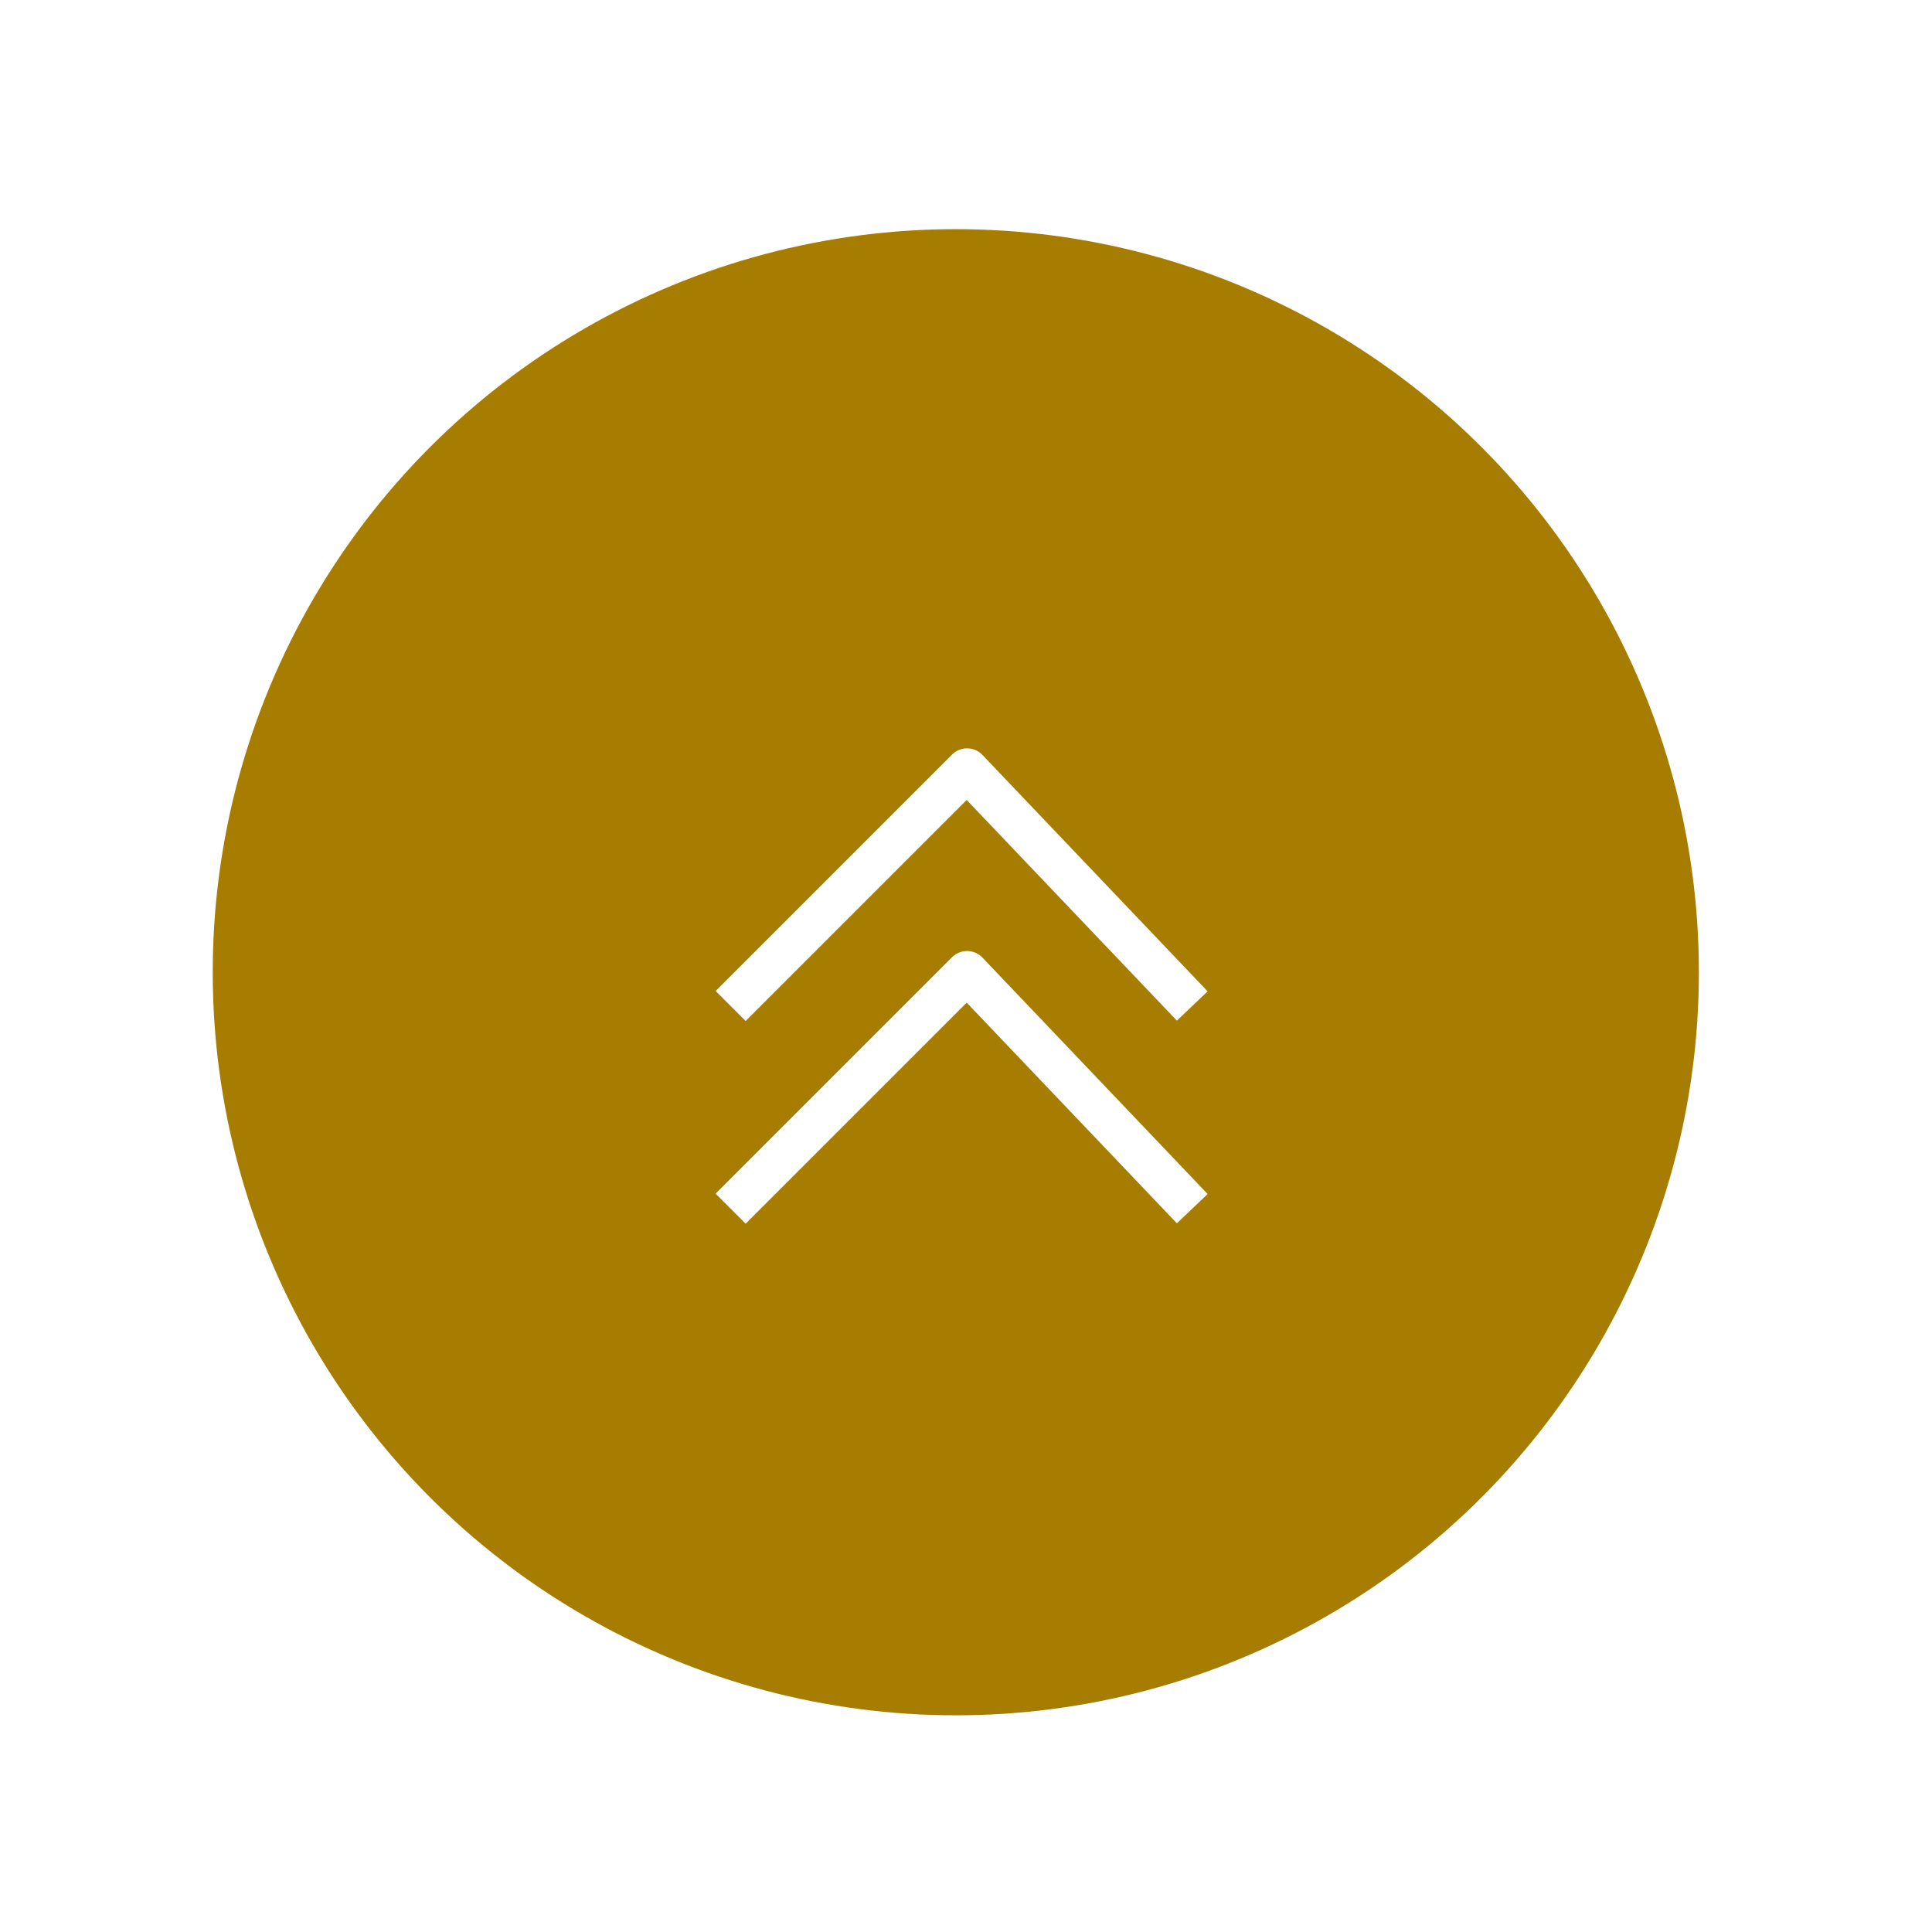 <svg width="91" height="91" viewBox="0 0 91 91" fill="none" xmlns="http://www.w3.org/2000/svg">
<g id="Group 1000004177" filter="url(#filter0_d_944_266680)">
<circle id="Ellipse 2518" cx="45.02" cy="41.794" r="35" fill="#A67D00"/>
<path id="Vector 402" d="M34.414 43.384L45.55 32.248L56.157 43.384" stroke="white" stroke-width="2" stroke-linejoin="round"/>
<path id="Vector 403" d="M34.414 52.93L45.55 41.794L56.157 52.93" stroke="white" stroke-width="2" stroke-linejoin="round"/>
</g>
<defs>
<filter id="filter0_d_944_266680" x="0.02" y="0.793" width="90" height="90" filterUnits="userSpaceOnUse" color-interpolation-filters="sRGB">
<feFlood flood-opacity="0" result="BackgroundImageFix"/>
<feColorMatrix in="SourceAlpha" type="matrix" values="0 0 0 0 0 0 0 0 0 0 0 0 0 0 0 0 0 0 127 0" result="hardAlpha"/>
<feOffset dy="4"/>
<feGaussianBlur stdDeviation="5"/>
<feComposite in2="hardAlpha" operator="out"/>
<feColorMatrix type="matrix" values="0 0 0 0 0 0 0 0 0 0 0 0 0 0 0 0 0 0 0.25 0"/>
<feBlend mode="normal" in2="BackgroundImageFix" result="effect1_dropShadow_944_266680"/>
<feBlend mode="normal" in="SourceGraphic" in2="effect1_dropShadow_944_266680" result="shape"/>
</filter>
</defs>
</svg>
